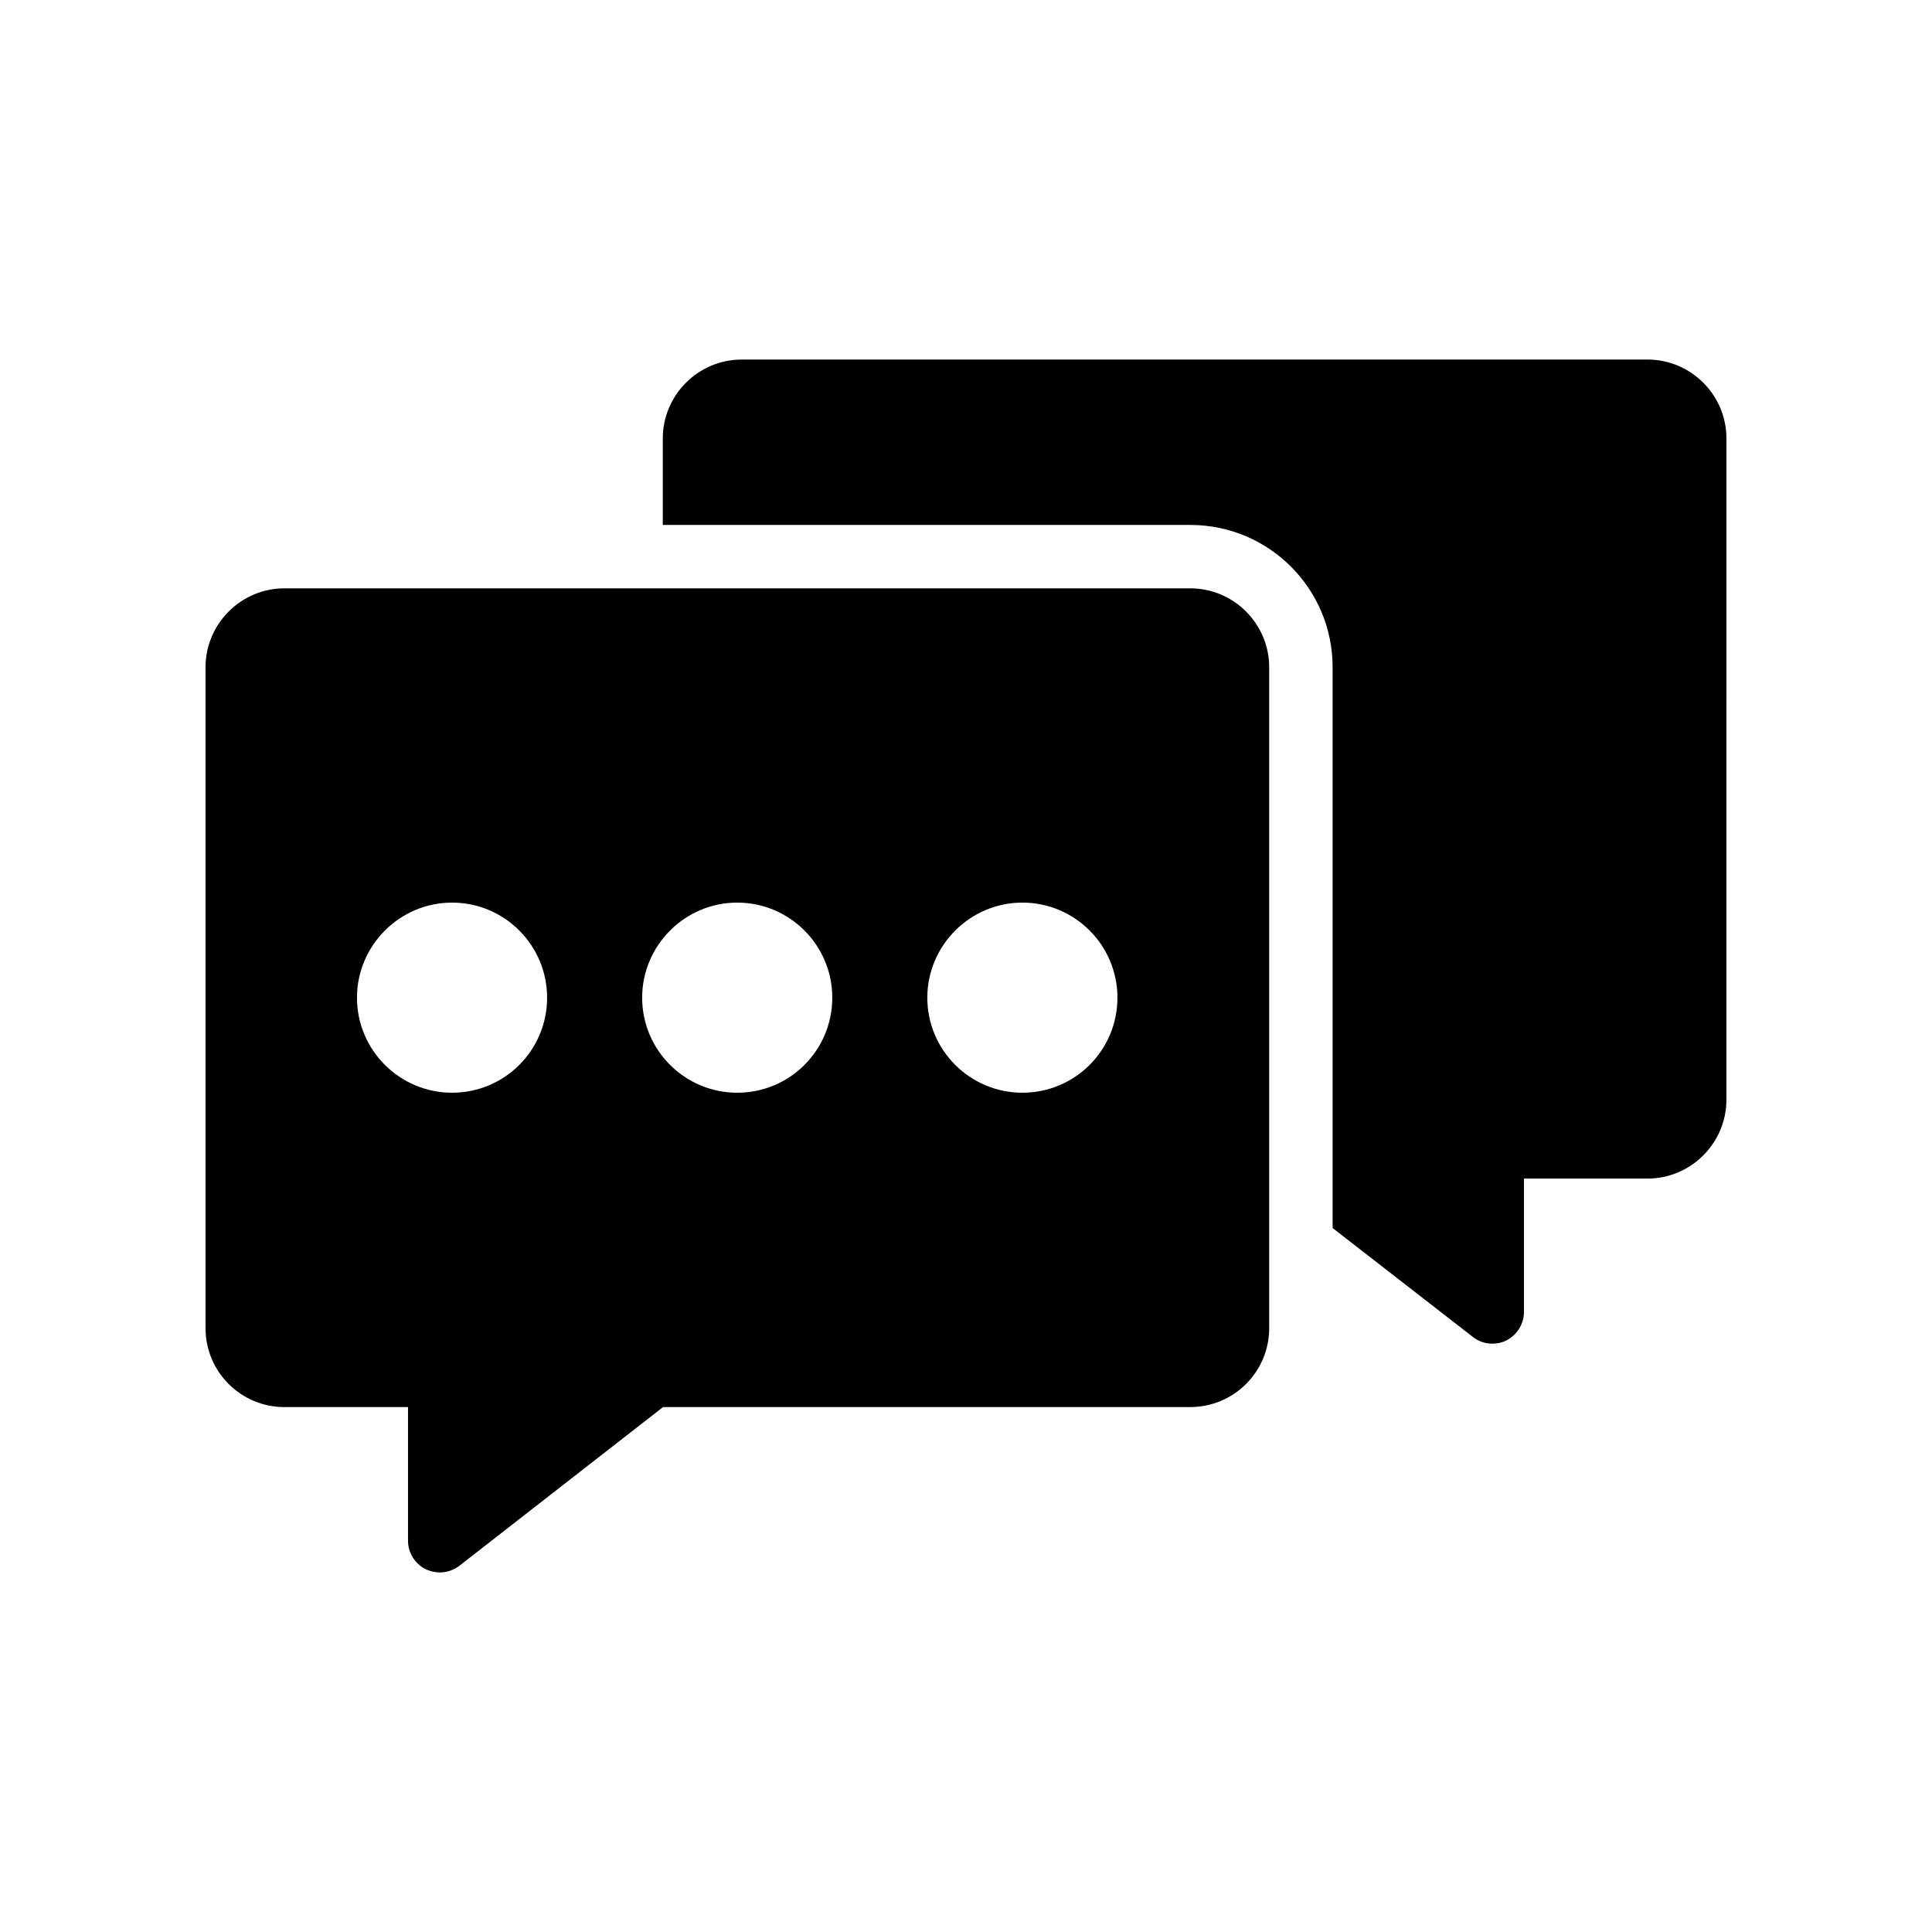 <?xml version="1.0" encoding="UTF-8"?>
<!-- Uploaded to: SVG Repo, www.svgrepo.com, Generator: SVG Repo Mixer Tools -->
<svg fill="#000000" width="800px" height="800px" version="1.1" viewBox="144 144 512 512" xmlns="http://www.w3.org/2000/svg">
 <g>
  <path d="m580.61 239.29h-240.06c-11.504 0-20.906 9.406-20.906 20.906v22.922h139.81c20.824 0 37.703 16.879 37.703 37.703v148.62l37.191 28.883c1.512 1.176 3.273 1.762 5.121 1.762 1.258 0 2.519-0.25 3.695-0.84 2.856-1.426 4.703-4.367 4.703-7.559v-35.352h32.746c11.504 0 20.906-9.406 20.906-20.906l0.004-175.24c0-11.504-9.406-20.906-20.91-20.906z"/>
  <path d="m219.38 516.88h32.746v35.434c0 3.191 1.848 6.129 4.703 7.559 1.176 0.504 2.434 0.84 3.695 0.84 1.848 0 3.695-0.586 5.207-1.762l53.992-42.066h139.72c11.504 0 20.906-9.32 20.906-20.906v-175.16c0-11.504-9.406-20.906-20.906-20.906h-240.07c-11.504 0-20.906 9.402-20.906 20.906v175.16c0 11.59 9.402 20.91 20.906 20.91zm195.56-133.68c13.938 0 25.191 11.336 25.191 25.191 0 13.938-11.25 25.191-25.191 25.191-13.855 0-25.191-11.25-25.191-25.191 0-13.855 11.336-25.191 25.191-25.191zm-75.57 0c13.938 0 25.191 11.336 25.191 25.191 0 13.938-11.25 25.191-25.191 25.191-13.855 0-25.191-11.25-25.191-25.191 0-13.855 11.336-25.191 25.191-25.191zm-75.574 0c13.938 0 25.191 11.336 25.191 25.191 0 13.938-11.25 25.191-25.191 25.191-13.855 0-25.191-11.25-25.191-25.191 0.004-13.855 11.336-25.191 25.191-25.191z"/>
 </g>
</svg>